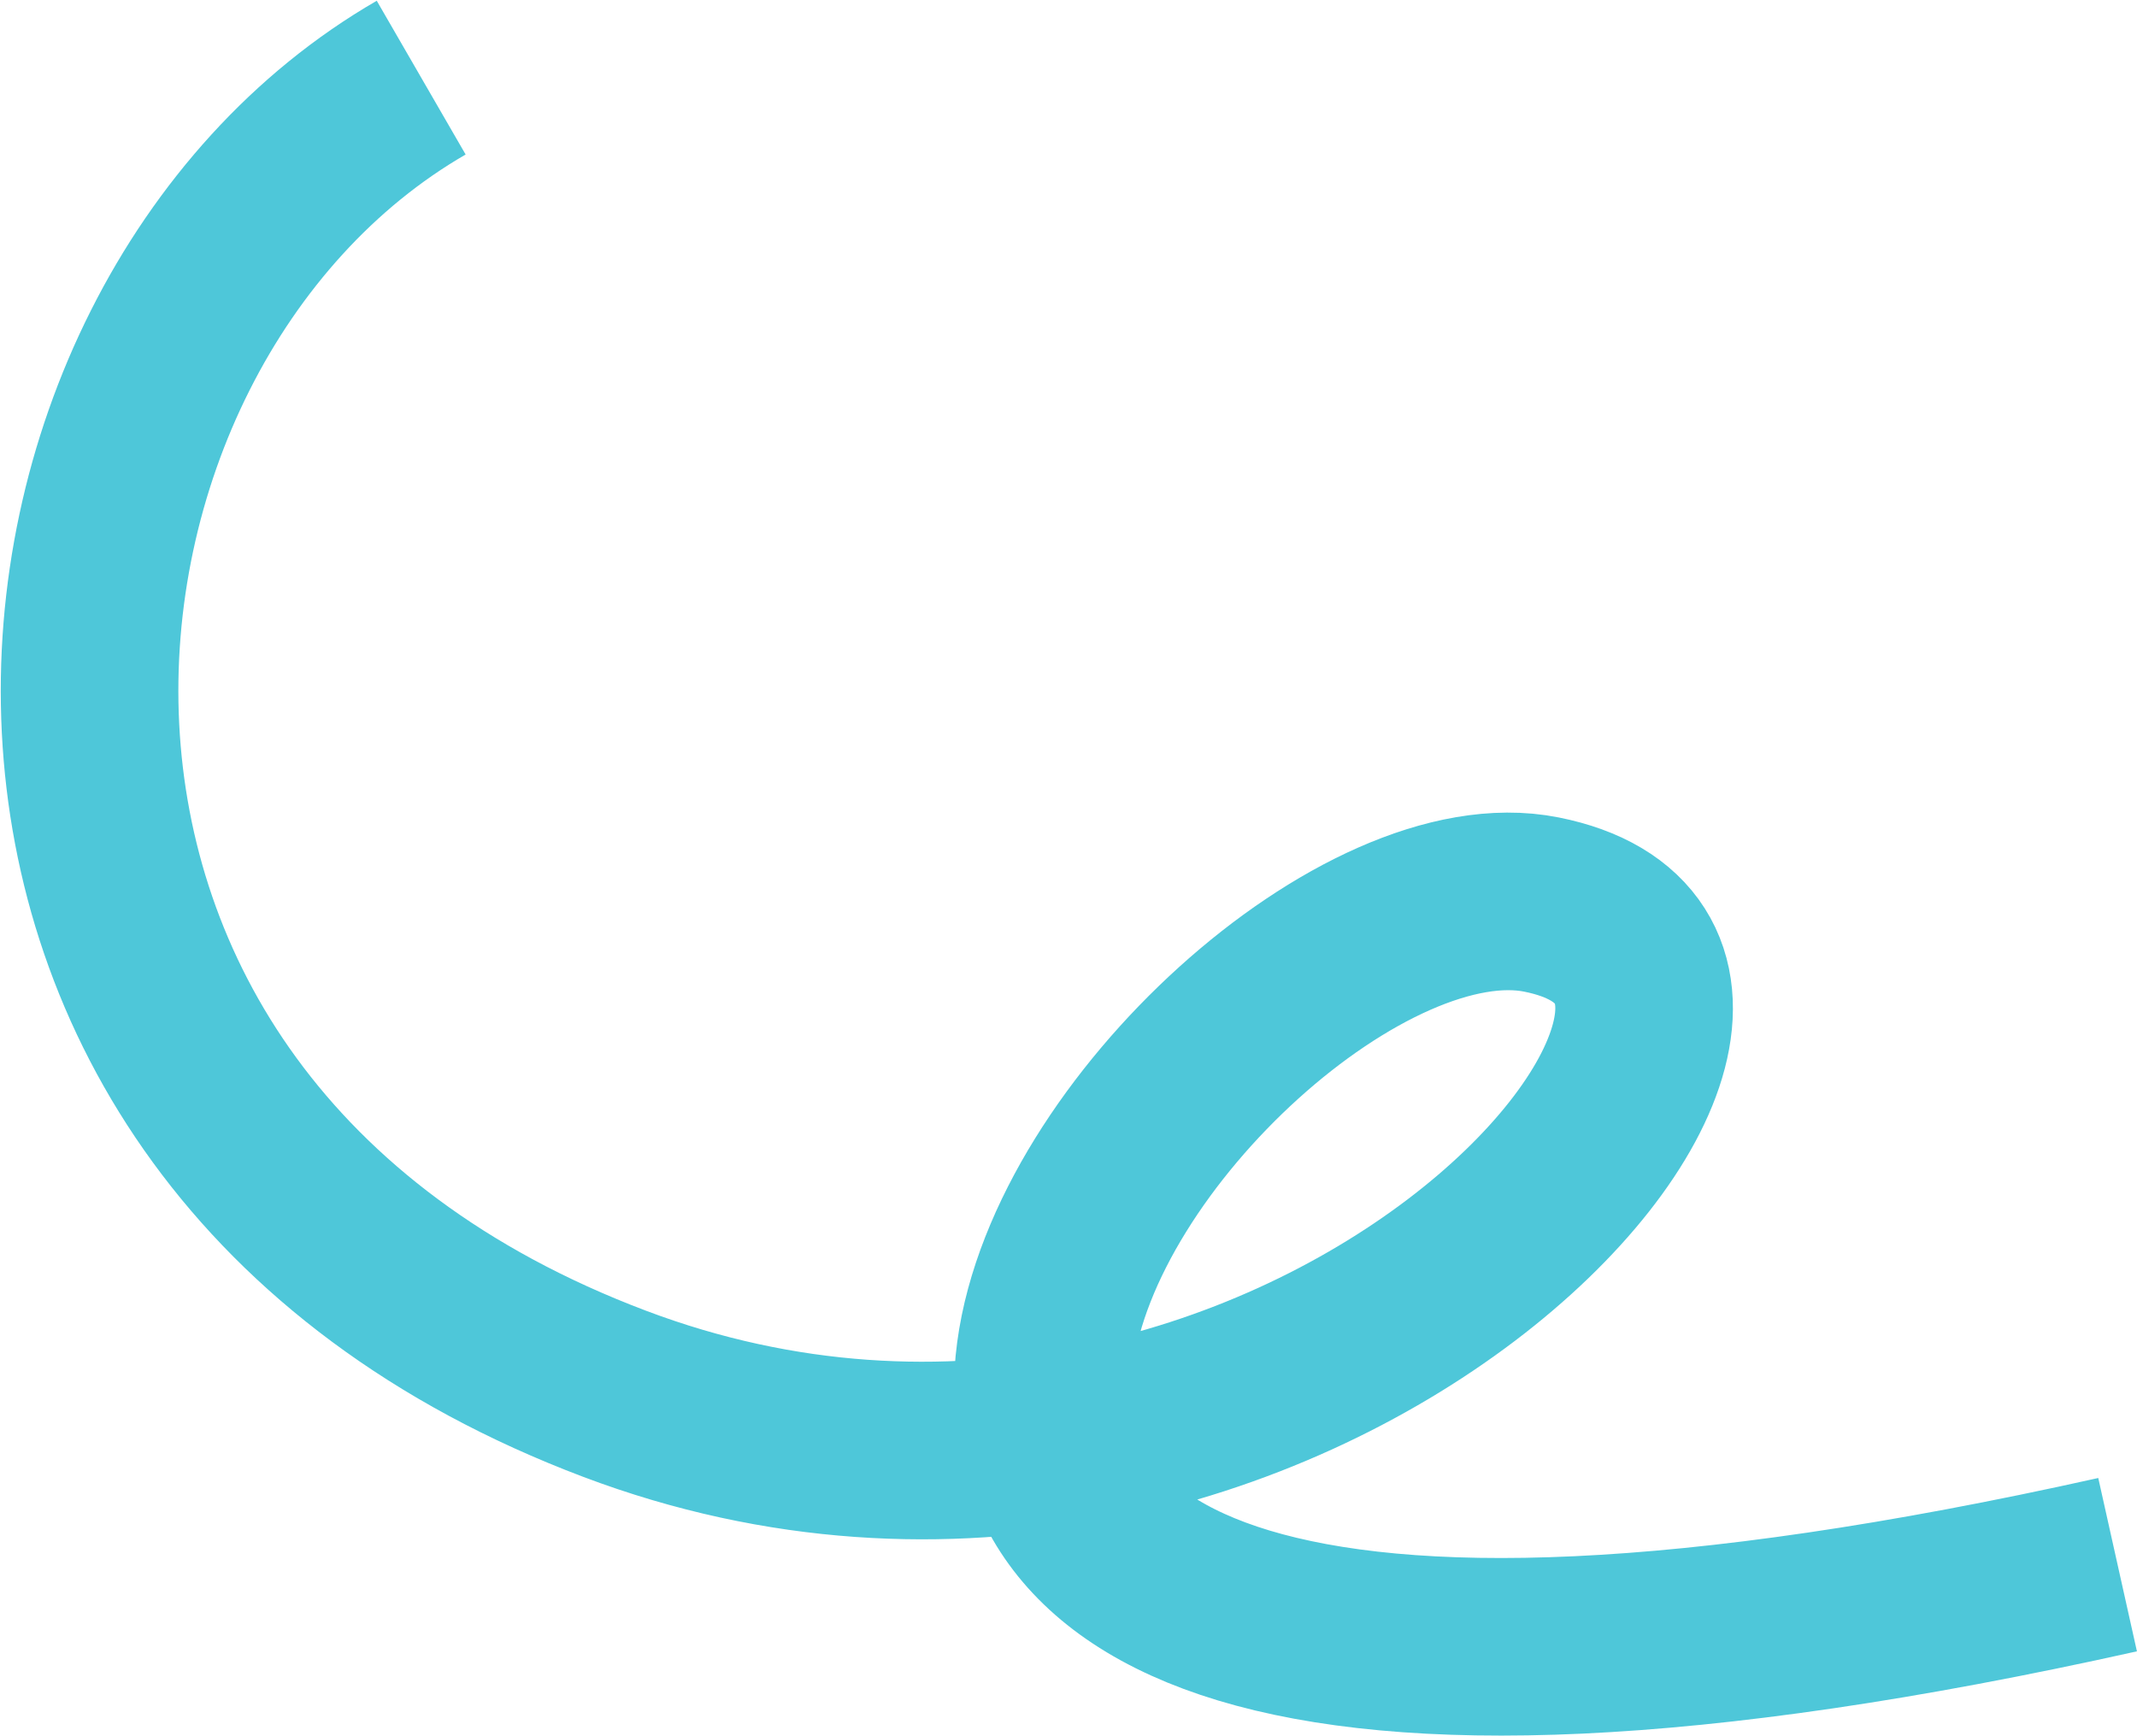 <?xml version="1.0" encoding="UTF-8"?> <svg xmlns="http://www.w3.org/2000/svg" width="2202" height="1789" viewBox="0 0 2202 1789" fill="none"> <path d="M434 80C-9.078 336.09 -98 1160 633.379 1436.29C1324.11 1697.23 1949.71 1004.14 1588.36 932.115C1227.02 860.09 388.18 2012.5 2182 1612.35" stroke="#4EC7D9" stroke-width="183" stroke-linejoin="round"></path> </svg> 
